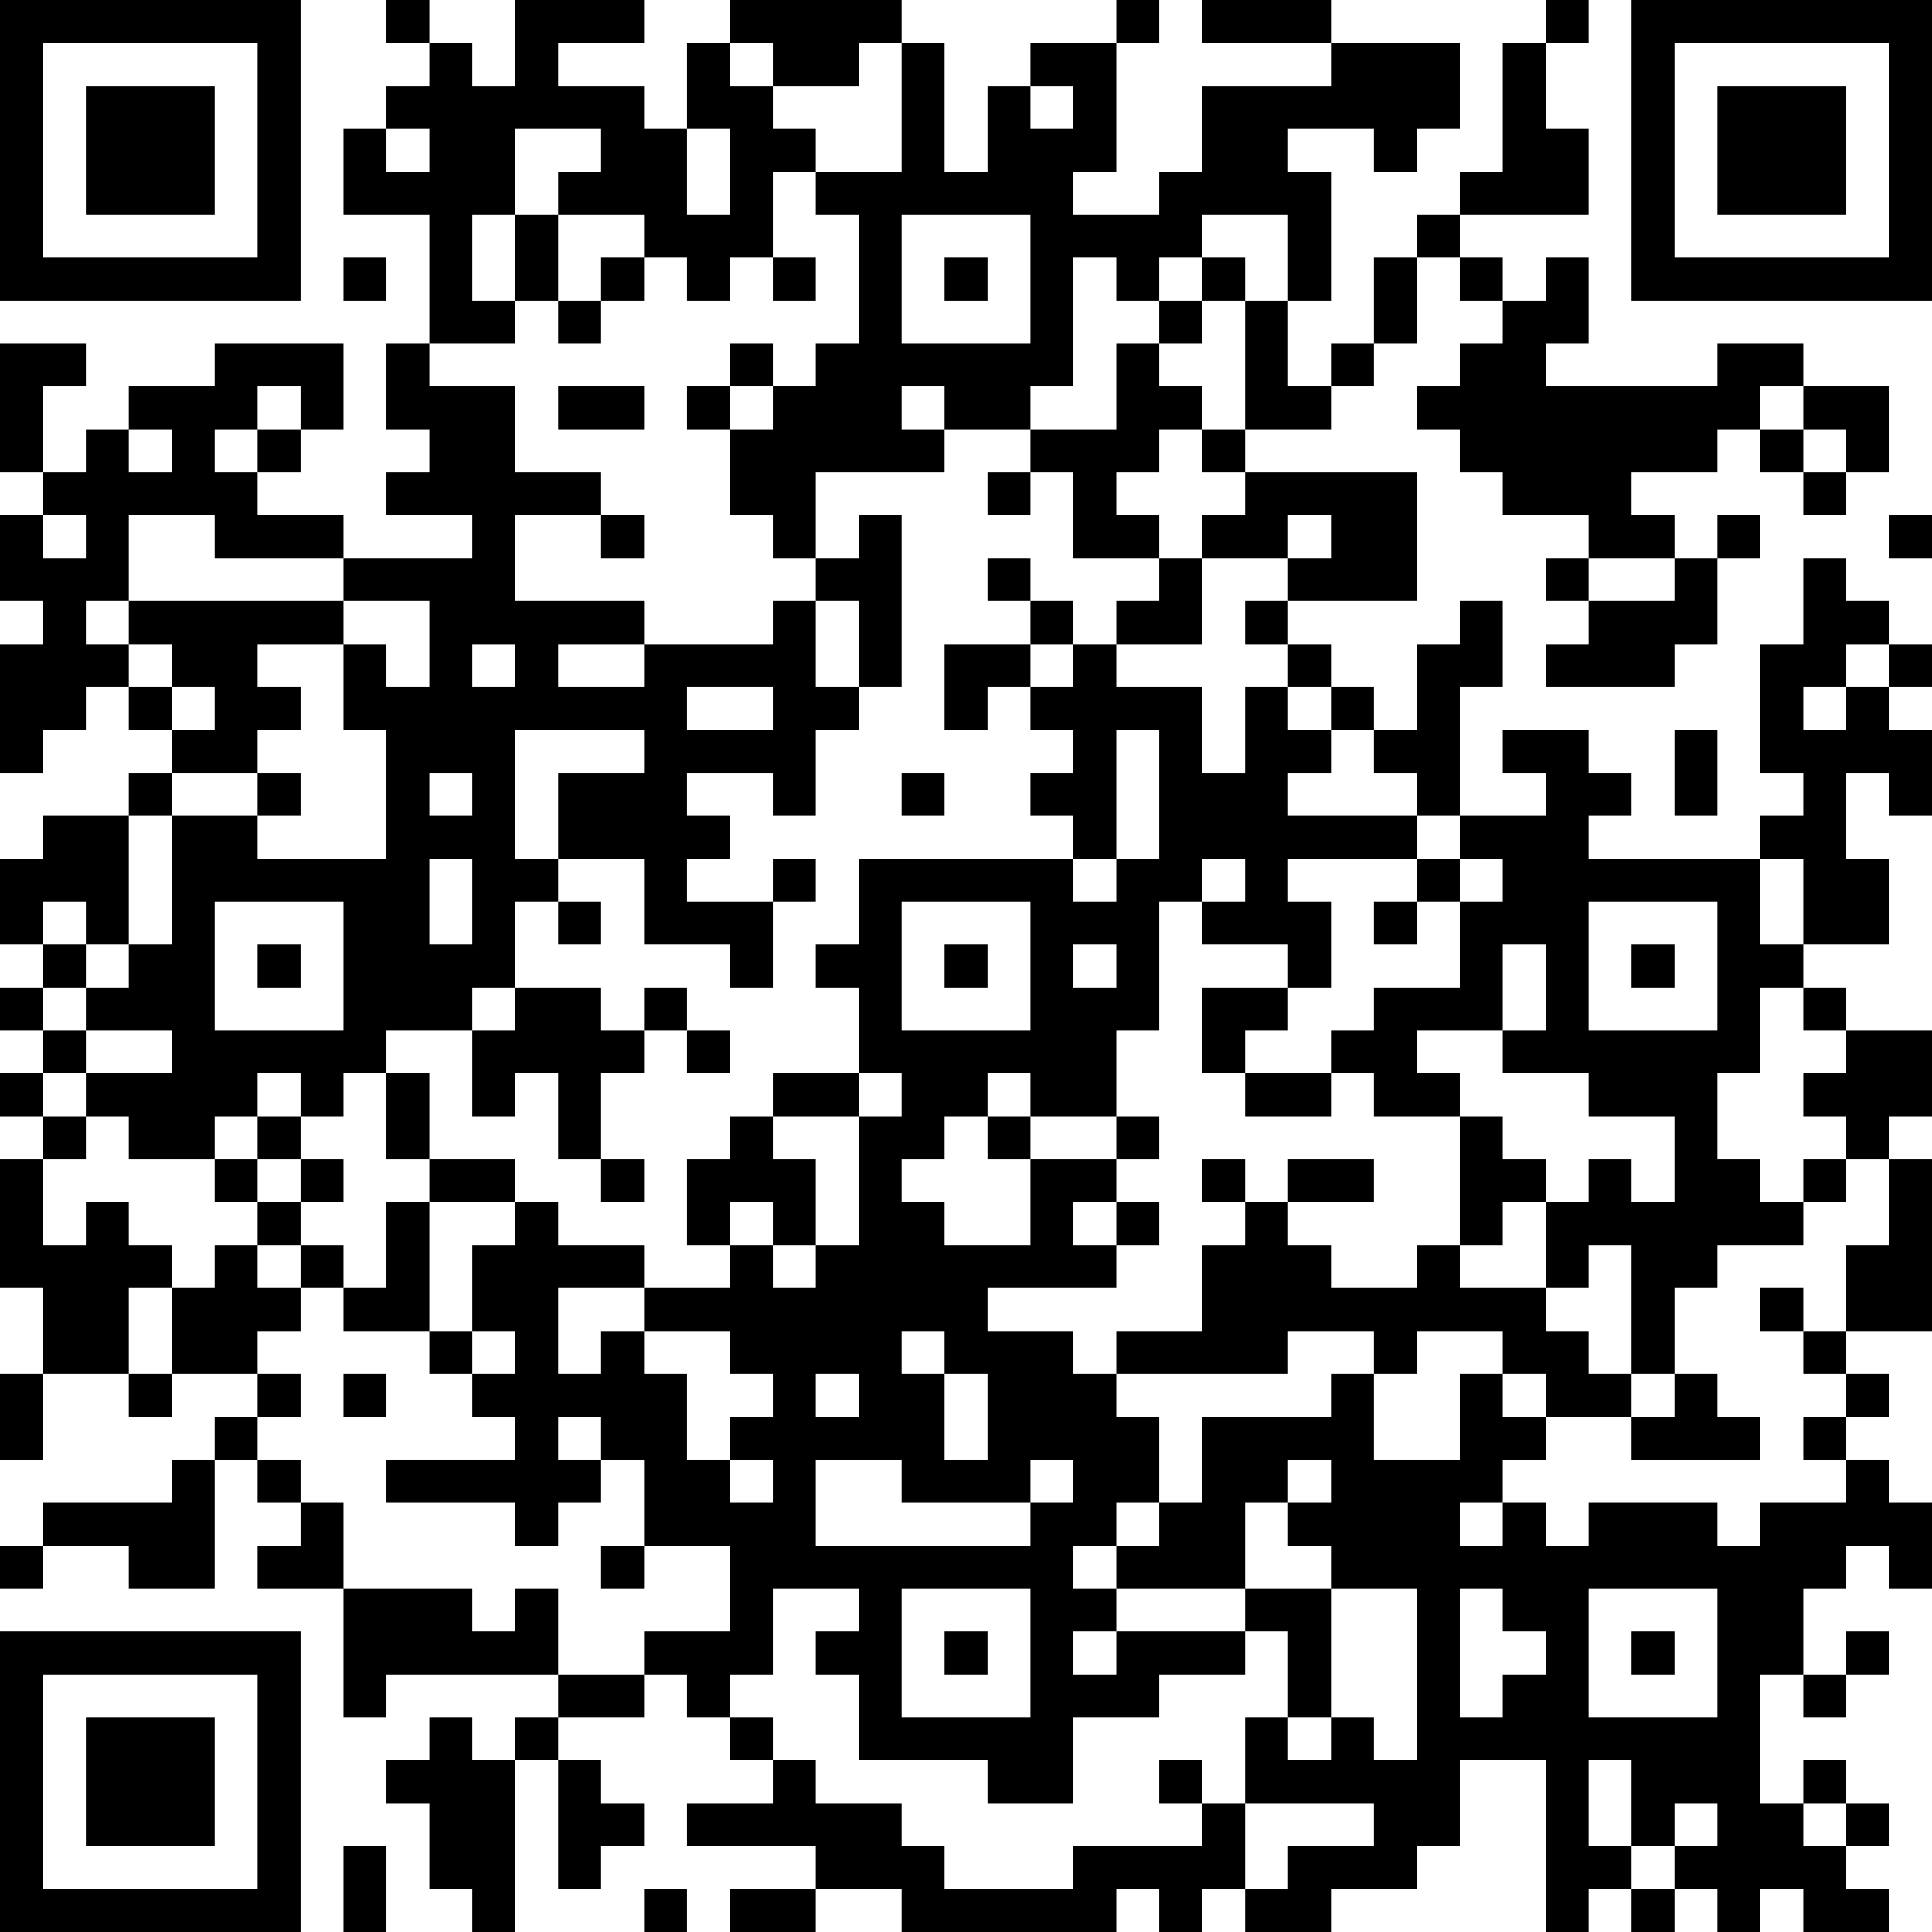 <?xml version="1.0" encoding="UTF-8"?>
<svg xmlns="http://www.w3.org/2000/svg" version="1.1" width="300" height="300" viewBox="0 0 300 300"><rect x="0" y="0" width="300" height="300" fill="#ffffff"/><g transform="scale(6.667)"><g transform="translate(0,0)"><path fill-rule="evenodd" d="M9 0L9 1L10 1L10 2L9 2L9 3L8 3L8 5L10 5L10 8L9 8L9 10L10 10L10 11L9 11L9 12L11 12L11 13L8 13L8 12L6 12L6 11L7 11L7 10L8 10L8 8L5 8L5 9L3 9L3 10L2 10L2 11L1 11L1 9L2 9L2 8L0 8L0 11L1 11L1 12L0 12L0 14L1 14L1 15L0 15L0 18L1 18L1 17L2 17L2 16L3 16L3 17L4 17L4 18L3 18L3 19L1 19L1 20L0 20L0 22L1 22L1 23L0 23L0 24L1 24L1 25L0 25L0 26L1 26L1 27L0 27L0 30L1 30L1 32L0 32L0 34L1 34L1 32L3 32L3 33L4 33L4 32L6 32L6 33L5 33L5 34L4 34L4 35L1 35L1 36L0 36L0 37L1 37L1 36L3 36L3 37L5 37L5 34L6 34L6 35L7 35L7 36L6 36L6 37L8 37L8 40L9 40L9 39L13 39L13 40L12 40L12 41L11 41L11 40L10 40L10 41L9 41L9 42L10 42L10 44L11 44L11 45L12 45L12 41L13 41L13 44L14 44L14 43L15 43L15 42L14 42L14 41L13 41L13 40L15 40L15 39L16 39L16 40L17 40L17 41L18 41L18 42L16 42L16 43L19 43L19 44L17 44L17 45L19 45L19 44L21 44L21 45L26 45L26 44L27 44L27 45L28 45L28 44L29 44L29 45L31 45L31 44L33 44L33 43L34 43L34 41L36 41L36 45L37 45L37 44L38 44L38 45L39 45L39 44L40 44L40 45L41 45L41 44L42 44L42 45L44 45L44 44L43 44L43 43L44 43L44 42L43 42L43 41L42 41L42 42L41 42L41 39L42 39L42 40L43 40L43 39L44 39L44 38L43 38L43 39L42 39L42 37L43 37L43 36L44 36L44 37L45 37L45 35L44 35L44 34L43 34L43 33L44 33L44 32L43 32L43 31L45 31L45 27L44 27L44 26L45 26L45 24L43 24L43 23L42 23L42 22L44 22L44 20L43 20L43 18L44 18L44 19L45 19L45 17L44 17L44 16L45 16L45 15L44 15L44 14L43 14L43 13L42 13L42 15L41 15L41 18L42 18L42 19L41 19L41 20L37 20L37 19L38 19L38 18L37 18L37 17L35 17L35 18L36 18L36 19L34 19L34 16L35 16L35 14L34 14L34 15L33 15L33 17L32 17L32 16L31 16L31 15L30 15L30 14L33 14L33 11L29 11L29 10L31 10L31 9L32 9L32 8L33 8L33 6L34 6L34 7L35 7L35 8L34 8L34 9L33 9L33 10L34 10L34 11L35 11L35 12L37 12L37 13L36 13L36 14L37 14L37 15L36 15L36 16L39 16L39 15L40 15L40 13L41 13L41 12L40 12L40 13L39 13L39 12L38 12L38 11L40 11L40 10L41 10L41 11L42 11L42 12L43 12L43 11L44 11L44 9L42 9L42 8L40 8L40 9L36 9L36 8L37 8L37 6L36 6L36 7L35 7L35 6L34 6L34 5L37 5L37 3L36 3L36 1L37 1L37 0L36 0L36 1L35 1L35 4L34 4L34 5L33 5L33 6L32 6L32 8L31 8L31 9L30 9L30 7L31 7L31 4L30 4L30 3L32 3L32 4L33 4L33 3L34 3L34 1L31 1L31 0L28 0L28 1L31 1L31 2L28 2L28 4L27 4L27 5L25 5L25 4L26 4L26 1L27 1L27 0L26 0L26 1L24 1L24 2L23 2L23 4L22 4L22 1L21 1L21 0L17 0L17 1L16 1L16 3L15 3L15 2L13 2L13 1L15 1L15 0L12 0L12 2L11 2L11 1L10 1L10 0ZM17 1L17 2L18 2L18 3L19 3L19 4L18 4L18 6L17 6L17 7L16 7L16 6L15 6L15 5L13 5L13 4L14 4L14 3L12 3L12 5L11 5L11 7L12 7L12 8L10 8L10 9L12 9L12 11L14 11L14 12L12 12L12 14L15 14L15 15L13 15L13 16L15 16L15 15L18 15L18 14L19 14L19 16L20 16L20 17L19 17L19 19L18 19L18 18L16 18L16 19L17 19L17 20L16 20L16 21L18 21L18 23L17 23L17 22L15 22L15 20L13 20L13 18L15 18L15 17L12 17L12 20L13 20L13 21L12 21L12 23L11 23L11 24L9 24L9 25L8 25L8 26L7 26L7 25L6 25L6 26L5 26L5 27L3 27L3 26L2 26L2 25L4 25L4 24L2 24L2 23L3 23L3 22L4 22L4 19L6 19L6 20L9 20L9 17L8 17L8 15L9 15L9 16L10 16L10 14L8 14L8 13L5 13L5 12L3 12L3 14L2 14L2 15L3 15L3 16L4 16L4 17L5 17L5 16L4 16L4 15L3 15L3 14L8 14L8 15L6 15L6 16L7 16L7 17L6 17L6 18L4 18L4 19L3 19L3 22L2 22L2 21L1 21L1 22L2 22L2 23L1 23L1 24L2 24L2 25L1 25L1 26L2 26L2 27L1 27L1 29L2 29L2 28L3 28L3 29L4 29L4 30L3 30L3 32L4 32L4 30L5 30L5 29L6 29L6 30L7 30L7 31L6 31L6 32L7 32L7 33L6 33L6 34L7 34L7 35L8 35L8 37L11 37L11 38L12 38L12 37L13 37L13 39L15 39L15 38L17 38L17 36L15 36L15 34L14 34L14 33L13 33L13 34L14 34L14 35L13 35L13 36L12 36L12 35L9 35L9 34L12 34L12 33L11 33L11 32L12 32L12 31L11 31L11 29L12 29L12 28L13 28L13 29L15 29L15 30L13 30L13 32L14 32L14 31L15 31L15 32L16 32L16 34L17 34L17 35L18 35L18 34L17 34L17 33L18 33L18 32L17 32L17 31L15 31L15 30L17 30L17 29L18 29L18 30L19 30L19 29L20 29L20 26L21 26L21 25L20 25L20 23L19 23L19 22L20 22L20 20L25 20L25 21L26 21L26 20L27 20L27 17L26 17L26 20L25 20L25 19L24 19L24 18L25 18L25 17L24 17L24 16L25 16L25 15L26 15L26 16L28 16L28 18L29 18L29 16L30 16L30 17L31 17L31 18L30 18L30 19L33 19L33 20L30 20L30 21L31 21L31 23L30 23L30 22L28 22L28 21L29 21L29 20L28 20L28 21L27 21L27 24L26 24L26 26L24 26L24 25L23 25L23 26L22 26L22 27L21 27L21 28L22 28L22 29L24 29L24 27L26 27L26 28L25 28L25 29L26 29L26 30L23 30L23 31L25 31L25 32L26 32L26 33L27 33L27 35L26 35L26 36L25 36L25 37L26 37L26 38L25 38L25 39L26 39L26 38L29 38L29 39L27 39L27 40L25 40L25 42L23 42L23 41L20 41L20 39L19 39L19 38L20 38L20 37L18 37L18 39L17 39L17 40L18 40L18 41L19 41L19 42L21 42L21 43L22 43L22 44L25 44L25 43L28 43L28 42L29 42L29 44L30 44L30 43L32 43L32 42L29 42L29 40L30 40L30 41L31 41L31 40L32 40L32 41L33 41L33 37L31 37L31 36L30 36L30 35L31 35L31 34L30 34L30 35L29 35L29 37L26 37L26 36L27 36L27 35L28 35L28 33L31 33L31 32L32 32L32 34L34 34L34 32L35 32L35 33L36 33L36 34L35 34L35 35L34 35L34 36L35 36L35 35L36 35L36 36L37 36L37 35L40 35L40 36L41 36L41 35L43 35L43 34L42 34L42 33L43 33L43 32L42 32L42 31L43 31L43 29L44 29L44 27L43 27L43 26L42 26L42 25L43 25L43 24L42 24L42 23L41 23L41 25L40 25L40 27L41 27L41 28L42 28L42 29L40 29L40 30L39 30L39 32L38 32L38 29L37 29L37 30L36 30L36 28L37 28L37 27L38 27L38 28L39 28L39 26L37 26L37 25L35 25L35 24L36 24L36 22L35 22L35 24L33 24L33 25L34 25L34 26L32 26L32 25L31 25L31 24L32 24L32 23L34 23L34 21L35 21L35 20L34 20L34 19L33 19L33 18L32 18L32 17L31 17L31 16L30 16L30 15L29 15L29 14L30 14L30 13L31 13L31 12L30 12L30 13L28 13L28 12L29 12L29 11L28 11L28 10L29 10L29 7L30 7L30 5L28 5L28 6L27 6L27 7L26 7L26 6L25 6L25 9L24 9L24 10L22 10L22 9L21 9L21 10L22 10L22 11L19 11L19 13L18 13L18 12L17 12L17 10L18 10L18 9L19 9L19 8L20 8L20 5L19 5L19 4L21 4L21 1L20 1L20 2L18 2L18 1ZM24 2L24 3L25 3L25 2ZM9 3L9 4L10 4L10 3ZM16 3L16 5L17 5L17 3ZM12 5L12 7L13 7L13 8L14 8L14 7L15 7L15 6L14 6L14 7L13 7L13 5ZM21 5L21 8L24 8L24 5ZM8 6L8 7L9 7L9 6ZM18 6L18 7L19 7L19 6ZM22 6L22 7L23 7L23 6ZM28 6L28 7L27 7L27 8L26 8L26 10L24 10L24 11L23 11L23 12L24 12L24 11L25 11L25 13L27 13L27 14L26 14L26 15L28 15L28 13L27 13L27 12L26 12L26 11L27 11L27 10L28 10L28 9L27 9L27 8L28 8L28 7L29 7L29 6ZM17 8L17 9L16 9L16 10L17 10L17 9L18 9L18 8ZM6 9L6 10L5 10L5 11L6 11L6 10L7 10L7 9ZM13 9L13 10L15 10L15 9ZM41 9L41 10L42 10L42 11L43 11L43 10L42 10L42 9ZM3 10L3 11L4 11L4 10ZM1 12L1 13L2 13L2 12ZM14 12L14 13L15 13L15 12ZM20 12L20 13L19 13L19 14L20 14L20 16L21 16L21 12ZM44 12L44 13L45 13L45 12ZM23 13L23 14L24 14L24 15L22 15L22 17L23 17L23 16L24 16L24 15L25 15L25 14L24 14L24 13ZM37 13L37 14L39 14L39 13ZM11 15L11 16L12 16L12 15ZM43 15L43 16L42 16L42 17L43 17L43 16L44 16L44 15ZM16 16L16 17L18 17L18 16ZM39 17L39 19L40 19L40 17ZM6 18L6 19L7 19L7 18ZM10 18L10 19L11 19L11 18ZM21 18L21 19L22 19L22 18ZM10 20L10 22L11 22L11 20ZM18 20L18 21L19 21L19 20ZM33 20L33 21L32 21L32 22L33 22L33 21L34 21L34 20ZM41 20L41 22L42 22L42 20ZM5 21L5 24L8 24L8 21ZM13 21L13 22L14 22L14 21ZM21 21L21 24L24 24L24 21ZM37 21L37 24L40 24L40 21ZM6 22L6 23L7 23L7 22ZM22 22L22 23L23 23L23 22ZM25 22L25 23L26 23L26 22ZM38 22L38 23L39 23L39 22ZM12 23L12 24L11 24L11 26L12 26L12 25L13 25L13 27L14 27L14 28L15 28L15 27L14 27L14 25L15 25L15 24L16 24L16 25L17 25L17 24L16 24L16 23L15 23L15 24L14 24L14 23ZM28 23L28 25L29 25L29 26L31 26L31 25L29 25L29 24L30 24L30 23ZM9 25L9 27L10 27L10 28L9 28L9 30L8 30L8 29L7 29L7 28L8 28L8 27L7 27L7 26L6 26L6 27L5 27L5 28L6 28L6 29L7 29L7 30L8 30L8 31L10 31L10 32L11 32L11 31L10 31L10 28L12 28L12 27L10 27L10 25ZM18 25L18 26L17 26L17 27L16 27L16 29L17 29L17 28L18 28L18 29L19 29L19 27L18 27L18 26L20 26L20 25ZM23 26L23 27L24 27L24 26ZM26 26L26 27L27 27L27 26ZM34 26L34 29L33 29L33 30L31 30L31 29L30 29L30 28L32 28L32 27L30 27L30 28L29 28L29 27L28 27L28 28L29 28L29 29L28 29L28 31L26 31L26 32L30 32L30 31L32 31L32 32L33 32L33 31L35 31L35 32L36 32L36 33L38 33L38 34L41 34L41 33L40 33L40 32L39 32L39 33L38 33L38 32L37 32L37 31L36 31L36 30L34 30L34 29L35 29L35 28L36 28L36 27L35 27L35 26ZM6 27L6 28L7 28L7 27ZM42 27L42 28L43 28L43 27ZM26 28L26 29L27 29L27 28ZM41 30L41 31L42 31L42 30ZM21 31L21 32L22 32L22 34L23 34L23 32L22 32L22 31ZM8 32L8 33L9 33L9 32ZM19 32L19 33L20 33L20 32ZM19 34L19 36L24 36L24 35L25 35L25 34L24 34L24 35L21 35L21 34ZM14 36L14 37L15 37L15 36ZM21 37L21 40L24 40L24 37ZM29 37L29 38L30 38L30 40L31 40L31 37ZM34 37L34 40L35 40L35 39L36 39L36 38L35 38L35 37ZM37 37L37 40L40 40L40 37ZM22 38L22 39L23 39L23 38ZM38 38L38 39L39 39L39 38ZM27 41L27 42L28 42L28 41ZM37 41L37 43L38 43L38 44L39 44L39 43L40 43L40 42L39 42L39 43L38 43L38 41ZM42 42L42 43L43 43L43 42ZM8 43L8 45L9 45L9 43ZM15 44L15 45L16 45L16 44ZM0 0L0 7L7 7L7 0ZM1 1L1 6L6 6L6 1ZM2 2L2 5L5 5L5 2ZM38 0L38 7L45 7L45 0ZM39 1L39 6L44 6L44 1ZM40 2L40 5L43 5L43 2ZM0 38L0 45L7 45L7 38ZM1 39L1 44L6 44L6 39ZM2 40L2 43L5 43L5 40Z" fill="#000000"/></g></g></svg>
